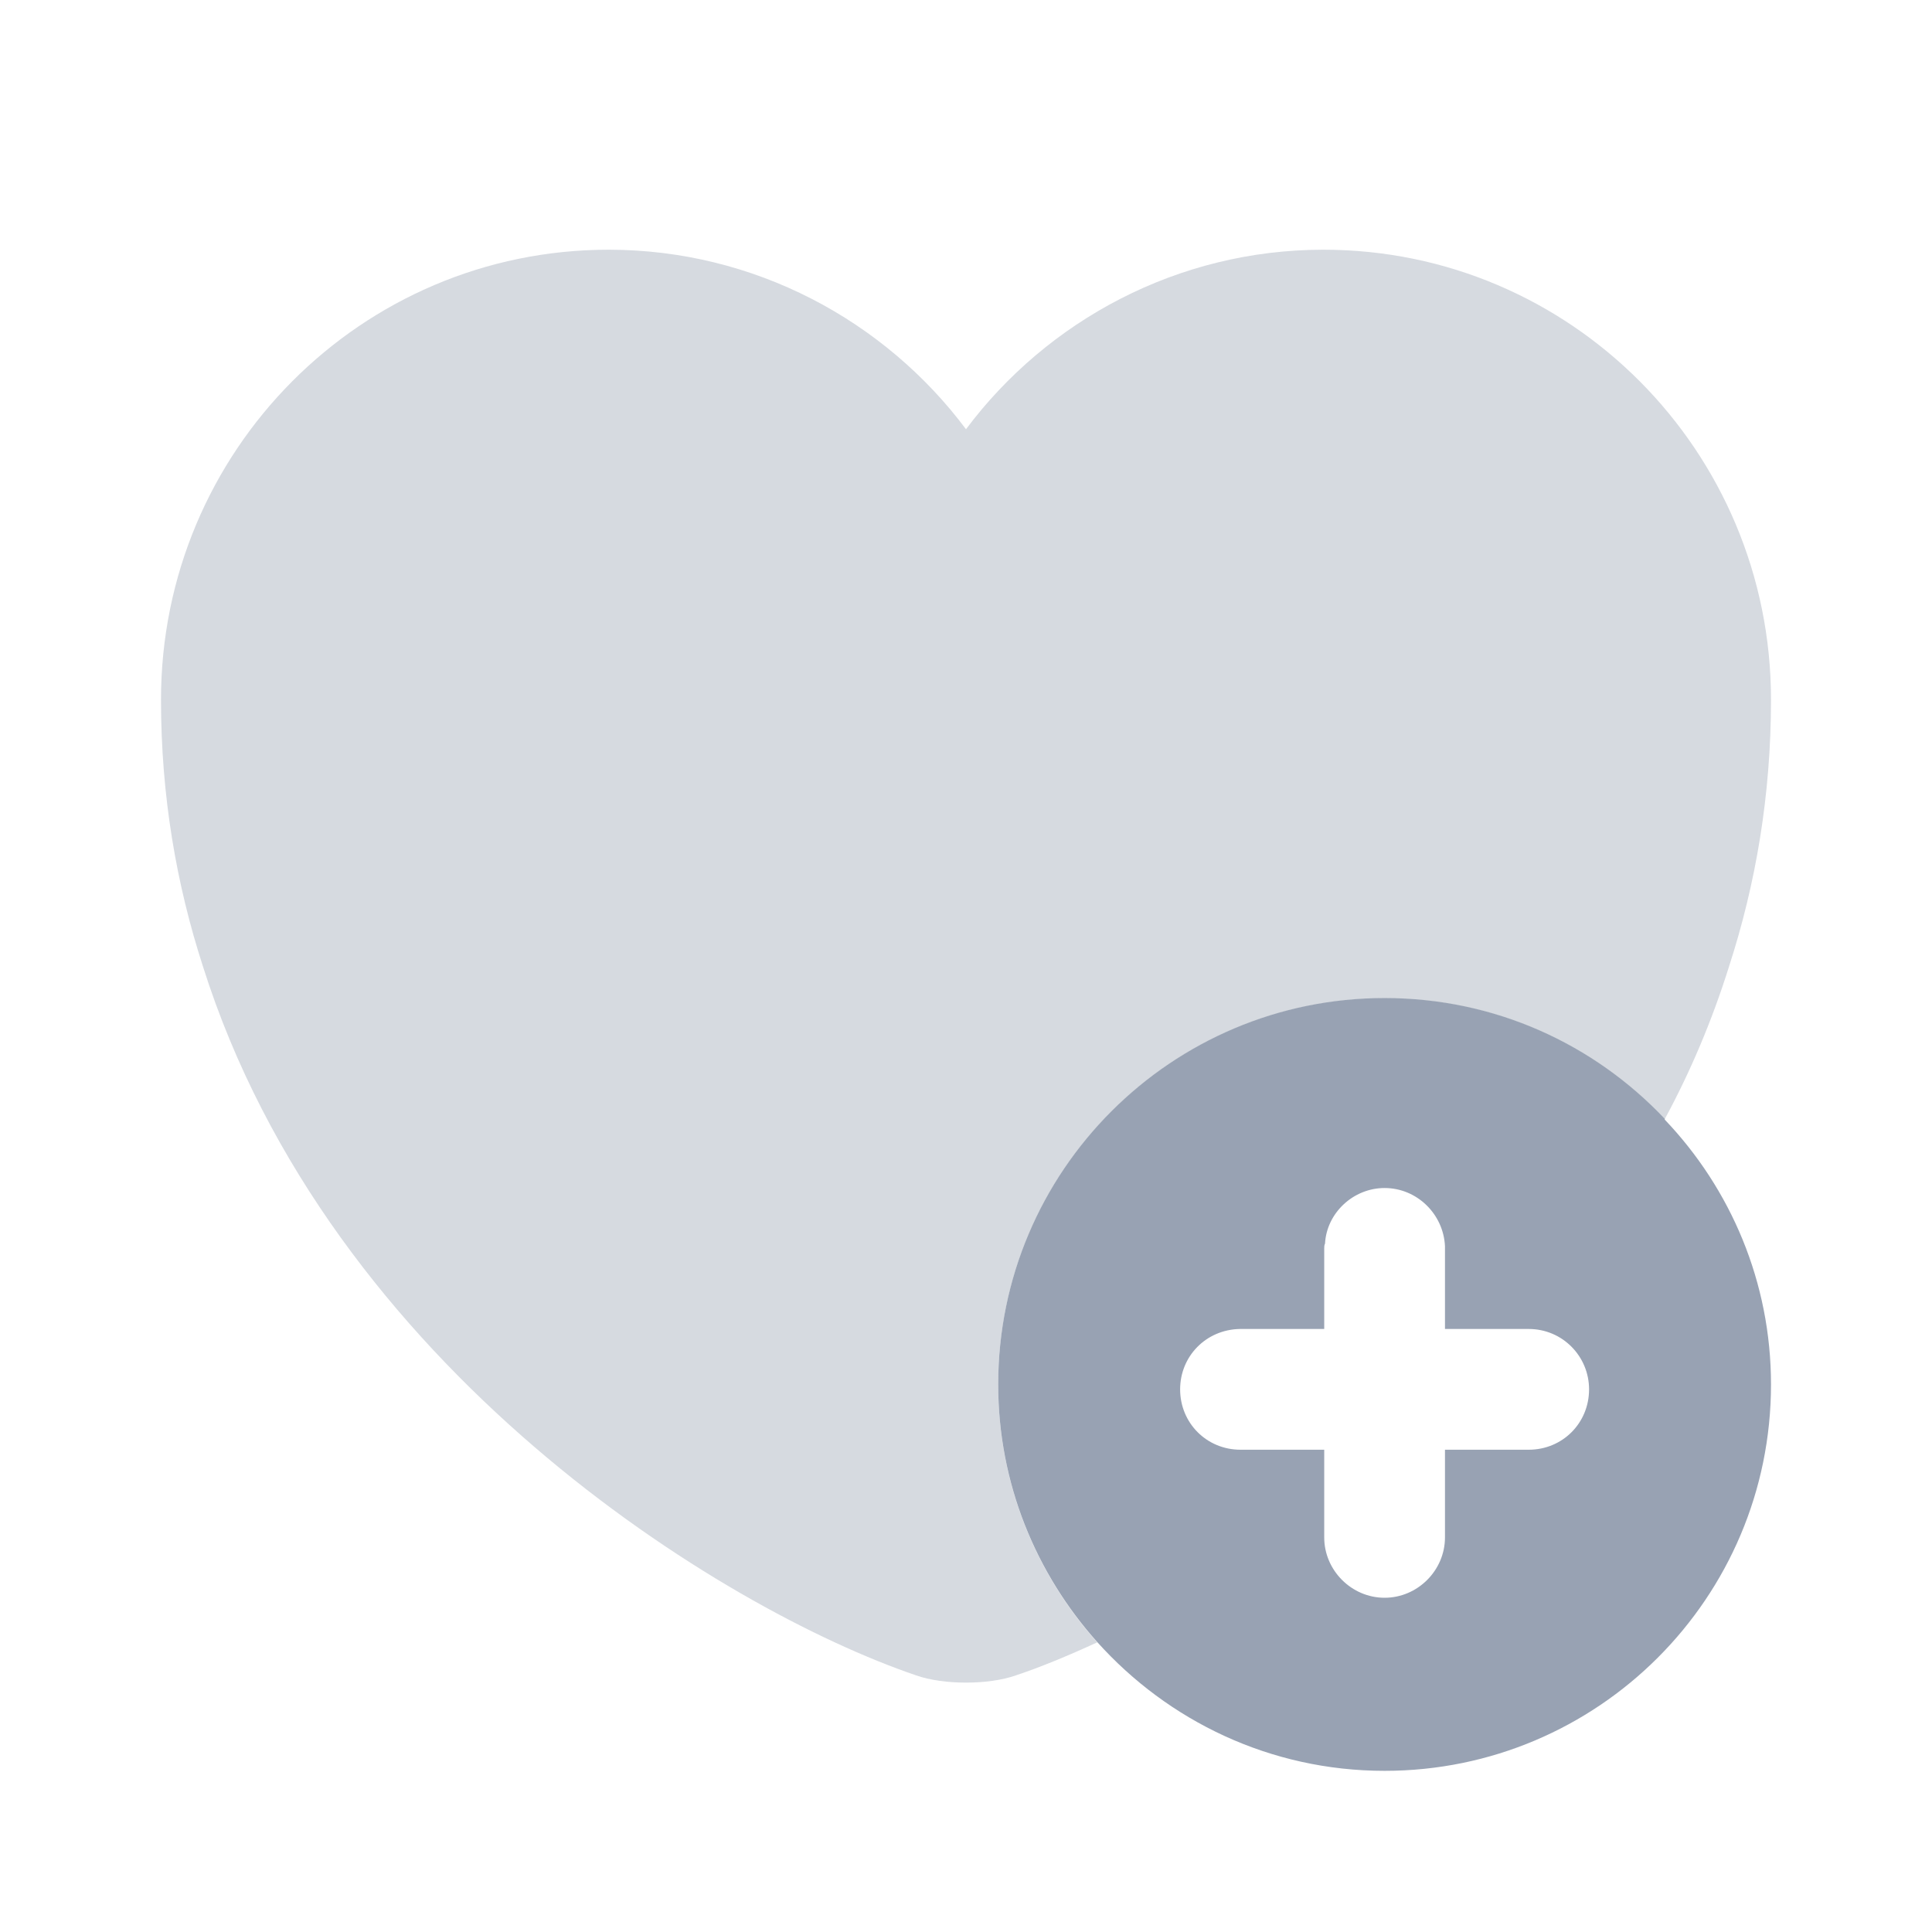 <svg width="24" height="24" viewBox="0 0 24 24" fill="none" xmlns="http://www.w3.org/2000/svg">
<path d="M20.68 13.908V13.898C19.8 12.968 18.57 12.398 17.2 12.398C14.55 12.398 12.4 14.549 12.4 17.198C12.4 18.428 12.87 19.548 13.63 20.398C14.51 21.378 15.78 21.998 17.2 21.998C19.85 21.998 22 19.849 22 17.198C22 15.928 21.5 14.768 20.68 13.908ZM18.99 18.009H17.95V19.098C17.95 19.508 17.61 19.848 17.2 19.848C16.79 19.848 16.45 19.508 16.45 19.098V18.009H15.41C14.99 18.009 14.66 17.678 14.66 17.259C14.66 16.849 14.98 16.518 15.4 16.509H16.45V15.508C16.45 15.489 16.45 15.469 16.46 15.448C16.48 15.069 16.81 14.758 17.2 14.758C17.6 14.758 17.93 15.079 17.95 15.479V16.509H18.99C19.41 16.509 19.74 16.849 19.74 17.259C19.74 17.678 19.41 18.009 18.99 18.009Z" fill="#98A2B3"/>
<path opacity="0.4" d="M22 8.692C22 9.882 21.81 10.982 21.48 12.002C21.27 12.672 21 13.312 20.68 13.902C19.8 12.972 18.57 12.402 17.2 12.402C14.55 12.402 12.4 14.552 12.4 17.202C12.4 18.432 12.87 19.552 13.63 20.402C13.26 20.572 12.92 20.712 12.62 20.812C12.28 20.932 11.72 20.932 11.38 20.812C8.97 19.992 4.1 17.002 2.52 12.002C2.19 10.982 2 9.882 2 8.692C2 5.602 4.49 3.102 7.56 3.102C9.37 3.102 10.99 3.982 12 5.332C13.01 3.982 14.63 3.102 16.44 3.102C19.51 3.102 22 5.602 22 8.692Z" fill="#98A2B3"/>
</svg>

